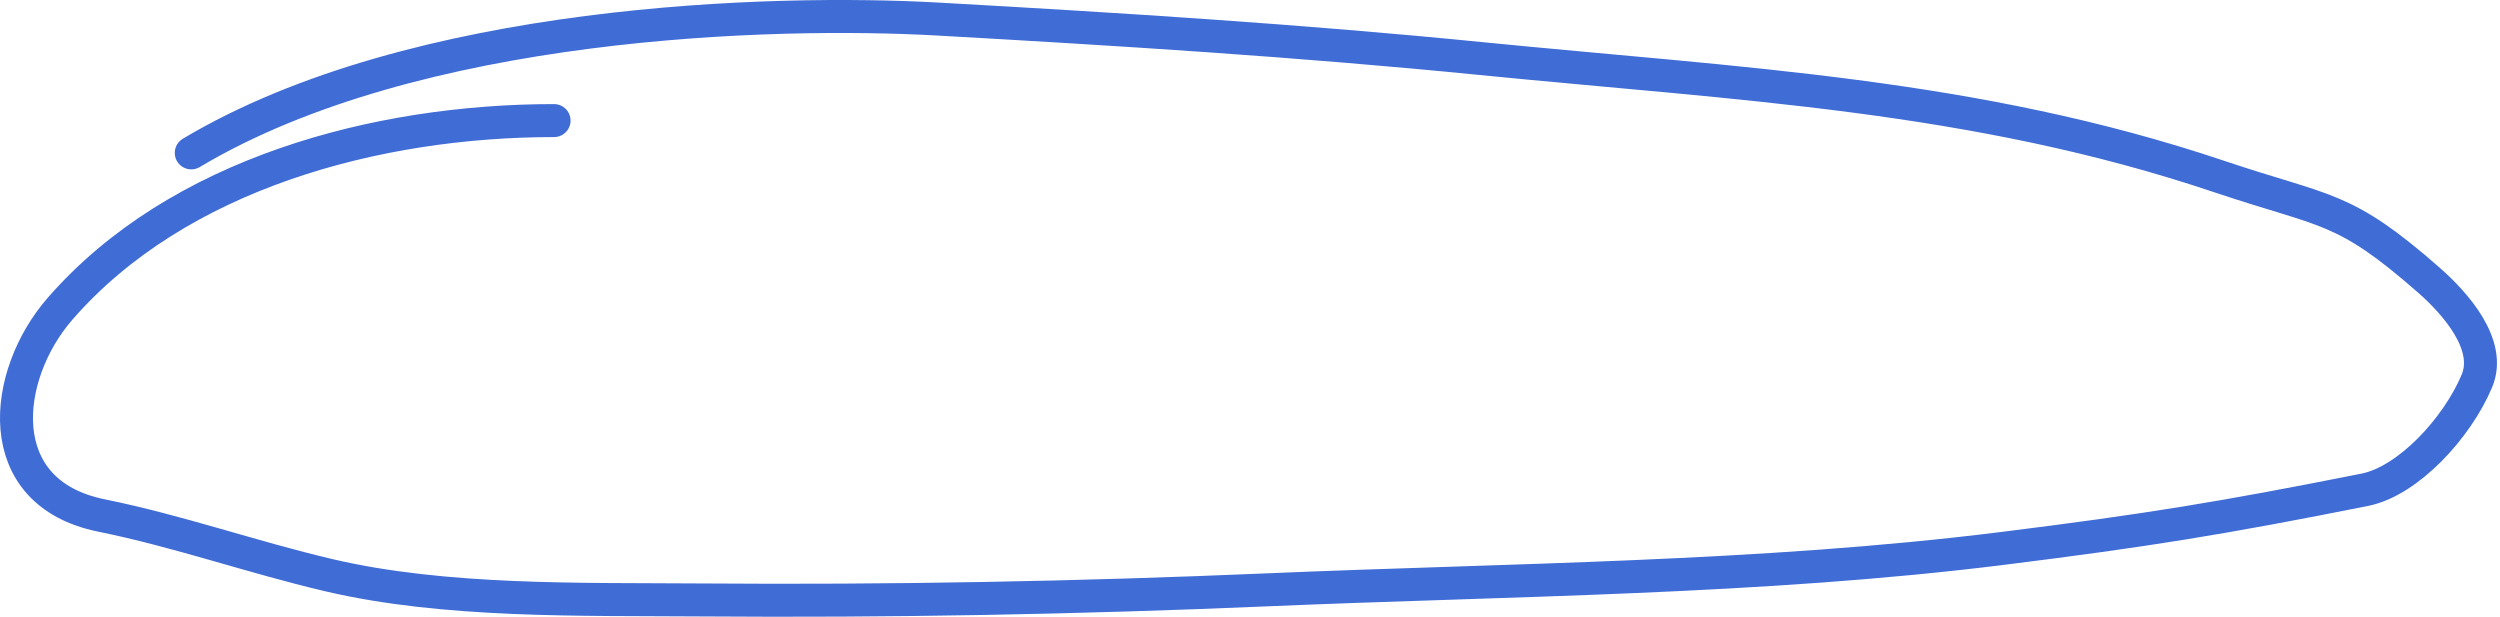 <?xml version="1.0" encoding="UTF-8"?> <svg xmlns="http://www.w3.org/2000/svg" width="758" height="187" viewBox="0 0 758 187" fill="none"><path d="M167.997 36.56C114.308 36.56 53.896 52.605 18.183 93.64C0.705 113.722 -3.322 149.379 30.74 156.289C54.054 161.018 76.405 168.92 99.661 174.387C134.978 182.69 176.343 181.63 212.679 181.905C269.904 182.338 326.938 181.286 384.104 178.842C457.739 175.694 533.857 175.431 606.927 166.312C650.981 160.815 673.649 157.13 717 148.5C730.109 145.89 744.991 129.823 751 115.5C755.631 104.461 744.318 91.866 736.5 85C710.429 62.105 705.48 64.499 672.927 53.545C598.669 28.557 527.499 25.565 448.936 17.745C394.167 12.294 339.19 8.855 284.227 5.772C234.918 3.007 125.986 5.772 57.99 46.359" stroke="#406CD5" stroke-width="10" stroke-linecap="round"></path></svg> 